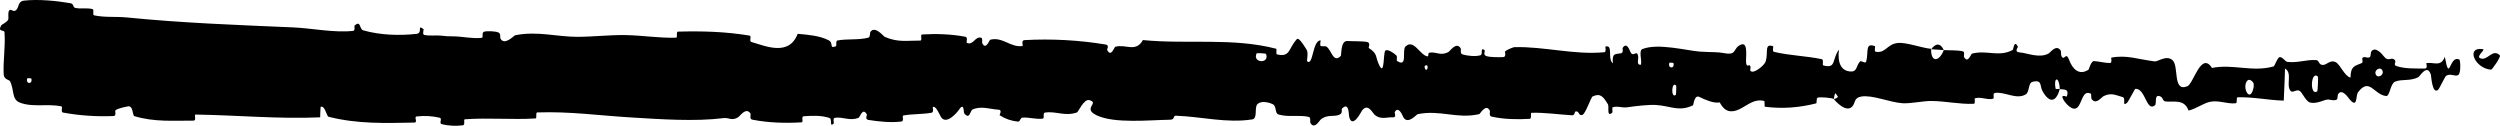     <svg
                xmlns="http://www.w3.org/2000/svg"
                width="159"
                height="8"
                viewBox="0 0 159 8"
                fill="#000"
              >
                <path d="M1.514 0.041C2.405 -0.064 3.573 0.048 4.461 0.201C4.739 0.248 4.598 0.46 4.79 0.503C5.166 0.585 5.516 0.481 5.887 0.579C6.01 0.613 5.857 0.949 5.986 0.976C6.693 1.125 7.361 1.039 8.077 1.111C11.604 1.463 15.07 1.589 18.64 1.742C19.817 1.792 21.248 2.097 22.464 1.964C22.606 1.948 22.521 1.653 22.548 1.629C22.971 1.257 22.831 1.852 23.107 1.931C24.205 2.243 25.425 2.27 26.481 2.156C26.931 2.107 26.48 1.522 26.933 1.85C26.964 1.872 26.85 2.186 26.973 2.219C27.253 2.294 27.783 2.238 28 2.263C28.417 2.312 28.486 2.309 28.881 2.313C29.421 2.32 30.063 2.476 30.642 2.405C30.765 2.389 30.602 2.068 30.799 2.013C30.996 1.959 31.518 1.986 31.694 2.062C31.87 2.137 31.795 2.39 31.826 2.447C32.083 2.935 32.686 2.26 32.764 2.243C34.18 1.958 35.395 2.343 36.725 2.342C37.734 2.34 38.813 2.213 39.774 2.231C40.918 2.253 41.888 2.427 42.999 2.397C43.117 2.394 42.979 2.017 43.122 2.012C44.645 1.968 46.156 2.01 47.672 2.264C47.824 2.29 47.628 2.621 47.78 2.667C48.71 2.939 50.181 3.593 50.733 2.151C51.363 2.207 52.128 2.266 52.691 2.556C53.054 2.743 52.702 3.104 53.148 2.95C53.248 2.916 53.118 2.6 53.269 2.572C53.904 2.457 54.598 2.559 55.227 2.396C55.355 2.362 55.32 2.079 55.356 2.028C55.661 1.615 56.168 2.298 56.278 2.347C57.12 2.717 57.734 2.572 58.518 2.581C58.7 2.583 58.485 2.203 58.66 2.191C59.568 2.137 60.508 2.169 61.397 2.338C61.595 2.377 61.413 2.701 61.508 2.735C61.924 2.886 62.017 2.274 62.416 2.406C62.501 2.433 62.453 2.71 62.468 2.741C62.709 3.219 62.918 2.541 62.98 2.527C63.762 2.322 64.263 3.03 65.018 2.929C65.109 2.917 64.905 2.566 65.159 2.551C66.853 2.455 68.644 2.551 70.32 2.832C70.581 2.875 70.395 3.139 70.411 3.171C70.678 3.679 70.851 2.998 70.936 2.973C71.607 2.788 72.233 3.359 72.689 2.548C75.528 2.83 78.355 2.375 81.171 3.101C81.206 3.109 81.142 3.444 81.214 3.46C82.074 3.648 81.909 3.127 82.478 2.49C82.621 2.33 83.057 3.099 83.096 3.155C83.236 3.363 83.091 3.862 83.138 3.902C83.527 4.218 83.464 2.569 83.989 2.568C84.005 2.571 83.936 2.875 83.981 2.905C84.118 3 84.254 2.879 84.388 2.984C84.695 3.225 84.804 4.027 85.272 3.56C85.332 3.5 85.241 2.564 85.71 2.609C85.897 2.627 86.725 2.611 86.957 2.672C87.189 2.732 87.03 3.033 87.047 3.047C87.671 3.445 87.434 3.61 87.747 4.2C88.06 4.788 87.973 3.386 88.101 3.23C88.229 3.074 88.686 3.402 88.799 3.517C88.911 3.631 88.771 3.823 88.871 3.887C89.534 4.31 89.162 3.191 89.381 2.969C89.896 2.442 90.297 3.482 90.768 3.584C90.896 3.611 90.792 3.374 90.906 3.352C91.355 3.268 91.626 3.592 92.138 3.295C92.222 3.246 92.635 2.621 92.903 3.08C92.941 3.146 92.834 3.405 93.025 3.463C93.312 3.55 93.828 3.607 94.136 3.52C94.363 3.456 94.103 3.029 94.389 3.162C94.516 3.221 94.28 3.471 94.519 3.561C94.757 3.652 95.365 3.641 95.596 3.632C95.827 3.623 95.7 3.299 95.719 3.277C95.832 3.152 96.275 2.996 96.314 2.997C98.288 2.957 100.109 3.503 102.032 3.322C102.183 3.309 102.082 2.967 102.105 2.962C102.622 2.818 102.214 3.726 102.575 4.03C102.523 3.337 102.736 3.463 103.1 3.387C103.275 3.35 103.18 3.081 103.196 3.054C103.456 2.646 103.637 3.173 103.683 3.28C103.856 3.677 104.043 3.208 104.16 3.473C104.277 3.736 104.008 4.126 104.357 4.121C104.455 3.873 104.195 3.224 104.46 3.119C105.46 2.722 107.326 3.231 108.129 3.283C108.931 3.336 109.19 3.29 109.658 3.38C110.502 3.542 110.193 3.061 110.717 2.841C111.243 2.621 110.987 3.804 111.063 4.059C111.137 4.313 111.218 4.051 111.31 4.191C111.402 4.331 111.203 4.504 111.419 4.556C111.636 4.609 112.227 4.156 112.304 3.89C112.466 3.327 112.2 2.735 112.772 2.943C112.805 2.955 112.698 3.267 112.825 3.298C113.826 3.538 114.867 3.552 115.868 3.764C116.005 3.794 115.882 4.14 115.962 4.161C116.796 4.383 116.498 3.799 116.955 3.151C116.852 4.013 117.105 4.541 117.738 4.547C118.119 4.55 118.053 4.173 118.299 3.907C118.373 3.827 118.642 4.086 118.691 3.909C118.852 3.329 118.598 2.681 119.251 2.939C119.279 2.951 119.188 3.269 119.287 3.288C119.927 3.413 120.003 2.807 120.694 2.734C121.236 2.676 122.2 3.046 122.817 3.106C122.804 4.076 123.386 3.854 123.623 3.185C124.023 3.213 124.456 3.175 124.842 3.267C124.976 3.299 124.888 3.58 124.905 3.61C125.162 4.086 125.337 3.435 125.423 3.41C126.36 3.162 127.123 3.655 128.016 3.173C128.048 3.156 128.1 2.482 128.339 2.974C128.354 3.008 128.059 3.314 128.479 3.338C128.9 3.362 129.693 3.723 130.276 3.411C130.418 3.336 130.775 2.789 131.062 3.216C131.1 3.274 131.058 3.467 131.113 3.575C131.292 3.918 131.389 3.236 131.599 3.815C131.808 4.394 132.244 4.827 132.833 4.428C132.852 4.416 132.991 3.876 133.176 3.885C133.472 3.899 133.892 4.011 134.2 4.008C134.348 4.006 134.253 3.671 134.279 3.665C135.273 3.477 135.98 3.776 137.044 3.905C137.239 3.93 137.8 3.473 138.178 3.834C138.593 4.23 138.166 5.876 139.12 5.484C139.504 5.327 139.991 3.239 140.682 4.32C142.022 4.052 143.262 4.606 144.606 4.223C144.666 4.206 144.857 3.624 145 3.631C145.211 3.644 145.326 3.917 145.477 3.935C146.108 4.017 146.686 3.784 147.294 3.82C147.525 3.833 147.444 4.115 147.72 4.131C147.995 4.146 148.179 3.775 148.552 3.954C148.834 4.091 149.116 4.849 149.49 4.937C149.504 4.189 149.761 4.205 150.218 4.007C150.305 3.969 150.211 3.709 150.253 3.677C150.422 3.543 150.578 3.759 150.739 3.613C150.778 3.578 150.779 3.323 150.811 3.279C151.083 2.903 151.53 3.478 151.607 3.578C151.901 3.958 152.038 3.625 152.264 3.775C152.489 3.925 152.152 4.112 152.416 4.202C152.961 4.39 153.662 4.349 154.217 4.36C154.438 4.364 154.287 4.023 154.318 4.015C154.776 3.929 155.238 4.291 155.491 3.612C155.808 5.368 155.767 3.442 156.421 3.794C156.472 3.822 156.538 4.652 156.34 4.774C156.142 4.896 155.843 4.636 155.568 4.826C155.504 4.871 155.132 5.649 155.081 5.696C154.683 6.064 154.627 4.824 154.606 4.756C154.367 4.02 153.913 4.858 153.793 4.916C153.246 5.181 152.78 5.007 152.322 5.196C152.023 5.319 151.993 6.131 151.758 6.107C150.976 6.024 150.703 4.891 149.967 5.874C149.809 6.083 149.966 6.971 149.399 6.273C149.364 6.229 148.943 5.59 148.701 5.994C148.67 6.045 148.671 6.304 148.631 6.326C148.361 6.466 148.182 6.26 147.888 6.359C147.594 6.458 147.241 6.605 146.906 6.517C146.704 6.465 146.445 5.982 146.348 5.864C146.075 5.524 145.782 6.082 145.613 5.67C145.442 5.256 145.776 4.627 145.328 4.36C145.312 5.032 145.274 5.723 145.247 6.399C144.267 6.375 143.302 6.158 142.318 6.188C142.196 6.192 142.321 6.554 142.19 6.568C141.638 6.625 141.157 6.367 140.585 6.47C140.142 6.551 139.656 6.933 139.193 7.03C138.91 6.26 138.223 6.522 137.724 6.451C137.549 6.427 137.561 6.221 137.437 6.154C136.968 5.906 137.187 6.586 137.059 6.693C136.507 7.15 136.46 5.611 135.809 5.649C135.775 5.651 135.354 6.471 135.296 6.522C134.927 6.855 135.235 6.237 135.004 6.176C134.583 6.065 134.29 5.869 133.796 6.11C133.651 6.181 133.306 6.692 133.026 6.297C132.989 6.245 133.009 5.974 132.98 5.958C132.443 5.693 132.429 6.545 132.123 6.834C131.816 7.122 131.343 6.534 131.246 6.364C130.994 5.926 131.439 6.177 131.453 6.134C131.614 5.622 131.268 5.71 131.004 5.667C130.966 4.831 130.597 4.881 130.731 5.625C130.746 5.706 130.951 5.628 131.004 5.667C130.773 6.486 130.367 6.591 129.919 5.825C129.71 5.466 129.908 5.048 129.271 5.201C128.982 5.27 129.093 5.845 128.838 6.002C128.256 6.36 127.498 5.823 126.897 5.908C126.679 5.939 126.892 6.253 126.743 6.285C126.347 6.371 125.998 6.134 125.601 6.255C125.565 6.267 125.653 6.597 125.53 6.601C124.593 6.639 123.778 6.428 122.8 6.422C122.328 6.419 121.483 6.601 120.994 6.565C120.146 6.503 119.103 6.024 118.378 6.14C117.905 6.215 118.009 6.545 117.807 6.769C117.416 7.205 116.724 6.425 116.631 6.304C116.628 6.3 117.035 6.222 116.818 6.053C116.692 5.7 116.636 6.302 116.631 6.304C116.57 6.226 115.758 6.151 115.596 6.214C115.509 6.248 115.558 6.561 115.512 6.573C114.426 6.852 113.338 6.932 112.236 6.786C112.217 6.779 112.246 6.43 112.2 6.42C111.563 6.264 111.154 6.692 110.628 6.945C110.102 7.199 109.685 7.114 109.374 6.514C108.977 6.59 108.408 6.325 108.08 6.164C107.753 6.003 107.707 6.683 107.678 6.696C106.779 7.127 106.259 6.737 105.327 6.677C104.883 6.647 104.003 6.746 103.523 6.82C103.144 6.88 102.915 6.72 102.566 6.822C102.518 6.836 102.566 7.139 102.552 7.151C102.161 7.513 102.349 6.772 102.268 6.64C101.976 6.159 101.796 5.903 101.296 6.13C101.181 6.181 100.845 7.247 100.635 7.31C100.362 7.389 100.465 7.007 100.179 7.099C100.154 7.107 100.159 7.343 99.983 7.332C99.163 7.287 98.27 7.15 97.418 7.173C97.302 7.176 97.451 7.55 97.283 7.559C96.495 7.604 95.63 7.59 94.862 7.415C94.673 7.37 94.791 7.109 94.75 7.031C94.498 6.561 94.141 7.244 94.082 7.257C92.675 7.585 91.599 6.967 90.165 7.261C90.087 7.279 89.486 8.011 89.218 7.383C89.2 7.341 88.935 6.698 88.7 7.138C88.686 7.165 88.851 7.496 88.562 7.463C88.274 7.429 87.81 7.65 87.414 7.286C87.288 7.172 86.992 6.53 86.617 7.042C86.593 7.077 86.015 8.233 85.809 7.436C85.775 7.304 85.81 6.461 85.364 6.893C85.278 6.977 85.433 7.165 85.208 7.283C84.864 7.464 84.407 7.238 83.984 7.614C83.91 7.68 83.595 8.253 83.343 7.818C83.304 7.75 83.379 7.469 83.246 7.437C82.612 7.286 81.949 7.474 81.306 7.279C81.078 7.211 81.195 6.755 80.957 6.633C80.719 6.511 80.241 6.394 79.993 6.602C79.744 6.81 80.016 7.536 79.643 7.594C78.025 7.847 76.421 7.421 74.805 7.359C74.565 7.349 74.764 7.609 74.411 7.614C73.108 7.633 70.86 7.877 69.729 7.325C68.824 6.883 69.963 6.546 69.272 6.366C68.938 6.281 68.576 7.124 68.496 7.151C67.708 7.421 67.161 7.047 66.452 7.162C66.306 7.186 66.45 7.528 66.325 7.544C65.899 7.603 65.452 7.451 65.046 7.479C64.863 7.492 64.897 7.753 64.729 7.733C64.328 7.688 63.972 7.578 63.581 7.333C63.545 7.311 63.786 6.986 63.489 6.974C63.008 6.955 62.411 6.714 61.858 6.963C61.694 7.038 61.687 7.635 61.334 7.223C61.26 7.137 61.355 6.42 60.944 7.039C60.875 7.142 60.184 7.978 59.845 7.439C59.756 7.297 59.528 6.711 59.33 6.803C59.303 6.818 59.411 7.138 59.247 7.17C58.671 7.274 58.066 7.24 57.474 7.34C57.316 7.368 57.552 7.7 57.316 7.73C56.668 7.814 55.858 7.729 55.225 7.626C54.991 7.587 55.153 7.312 55.136 7.282C54.862 6.795 54.7 7.452 54.61 7.49C54.045 7.72 53.615 7.411 53.095 7.493C52.952 7.514 53.053 7.828 53.025 7.856C52.728 8.128 52.949 7.566 52.761 7.504C52.236 7.329 51.65 7.354 51.118 7.394C50.923 7.409 51.143 7.772 50.967 7.781C49.93 7.844 48.852 7.809 47.84 7.609C47.65 7.571 47.769 7.291 47.73 7.227C47.456 6.78 47.055 7.39 46.962 7.448C46.543 7.713 46.38 7.466 46.009 7.512C44.198 7.742 41.962 7.578 40.253 7.477C38.025 7.346 36.297 7.08 34.173 7.15C34.038 7.154 34.174 7.526 34.058 7.534C32.555 7.623 31.076 7.478 29.57 7.586C29.447 7.594 29.625 7.946 29.427 7.971C29.02 8.025 28.505 8.006 28.094 7.893C27.893 7.839 28.162 7.536 27.96 7.488C27.49 7.374 26.986 7.349 26.503 7.406C26.298 7.431 26.608 7.791 26.341 7.796C24.521 7.831 22.734 7.893 20.896 7.426C20.77 7.394 20.659 6.661 20.391 6.802C20.371 7.005 20.372 7.245 20.363 7.462C17.715 7.579 15.093 7.325 12.437 7.286C12.325 7.284 12.519 7.673 12.302 7.672C11.047 7.666 9.828 7.773 8.545 7.387C8.418 7.35 8.483 6.666 8.108 6.77C8.041 6.789 7.476 6.88 7.33 7.028C7.31 7.05 7.413 7.369 7.231 7.379C6.173 7.427 5.063 7.354 4.007 7.159C3.836 7.127 4.018 6.788 3.896 6.762C3.035 6.582 2.098 6.84 1.274 6.531C0.723 6.324 0.927 5.737 0.634 5.159C0.593 5.077 0.252 5.064 0.234 4.728C0.189 3.883 0.354 2.957 0.286 2.056C0.272 1.862 -0.185 2.071 0.085 1.602C0.104 1.57 0.436 1.415 0.517 1.256C0.574 1.146 0.472 0.804 0.588 0.663C0.704 0.522 0.831 0.809 1.023 0.643C1.215 0.476 1.131 0.087 1.514 0.041ZM106.605 5.444C106.302 5.118 106.257 6.314 106.585 6.028C106.601 6.013 106.621 5.46 106.605 5.444ZM143.307 5.256C142.911 4.728 142.639 5.504 142.919 5.911C143.199 6.318 143.428 5.415 143.307 5.256ZM147.42 4.87C146.956 4.454 146.883 6.151 147.38 5.808C147.408 5.788 147.447 4.894 147.42 4.87ZM1.992 4.994C1.988 4.978 1.743 4.963 1.737 4.979C1.606 5.359 2.097 5.389 1.992 4.994ZM151.5 4.451C151.356 4.221 150.939 4.486 151.119 4.772C151.264 5.001 151.681 4.736 151.5 4.451ZM90.781 4.168C90.776 4.15 90.6 4.134 90.604 4.235C90.616 4.559 90.861 4.467 90.781 4.168ZM158.436 4.431C157.411 4.367 156.79 2.966 157.906 3.124C158.108 3.153 157.471 3.571 157.728 3.697C158.198 3.928 158.511 3.048 158.991 3.519C159.078 3.605 158.495 4.438 158.434 4.433C158.435 4.433 158.436 4.432 158.436 4.431ZM106.43 4.007C106.424 3.992 106.181 3.977 106.175 3.992C106.043 4.372 106.534 4.403 106.43 4.007ZM80.519 3.428C80.506 3.394 79.941 3.363 79.922 3.394C79.627 4.015 80.77 4.08 80.519 3.428ZM122.826 3.132C123.092 2.75 123.41 2.705 123.622 3.185C123.358 3.159 123.092 3.155 122.826 3.132Z" fill="black" />
              </svg>